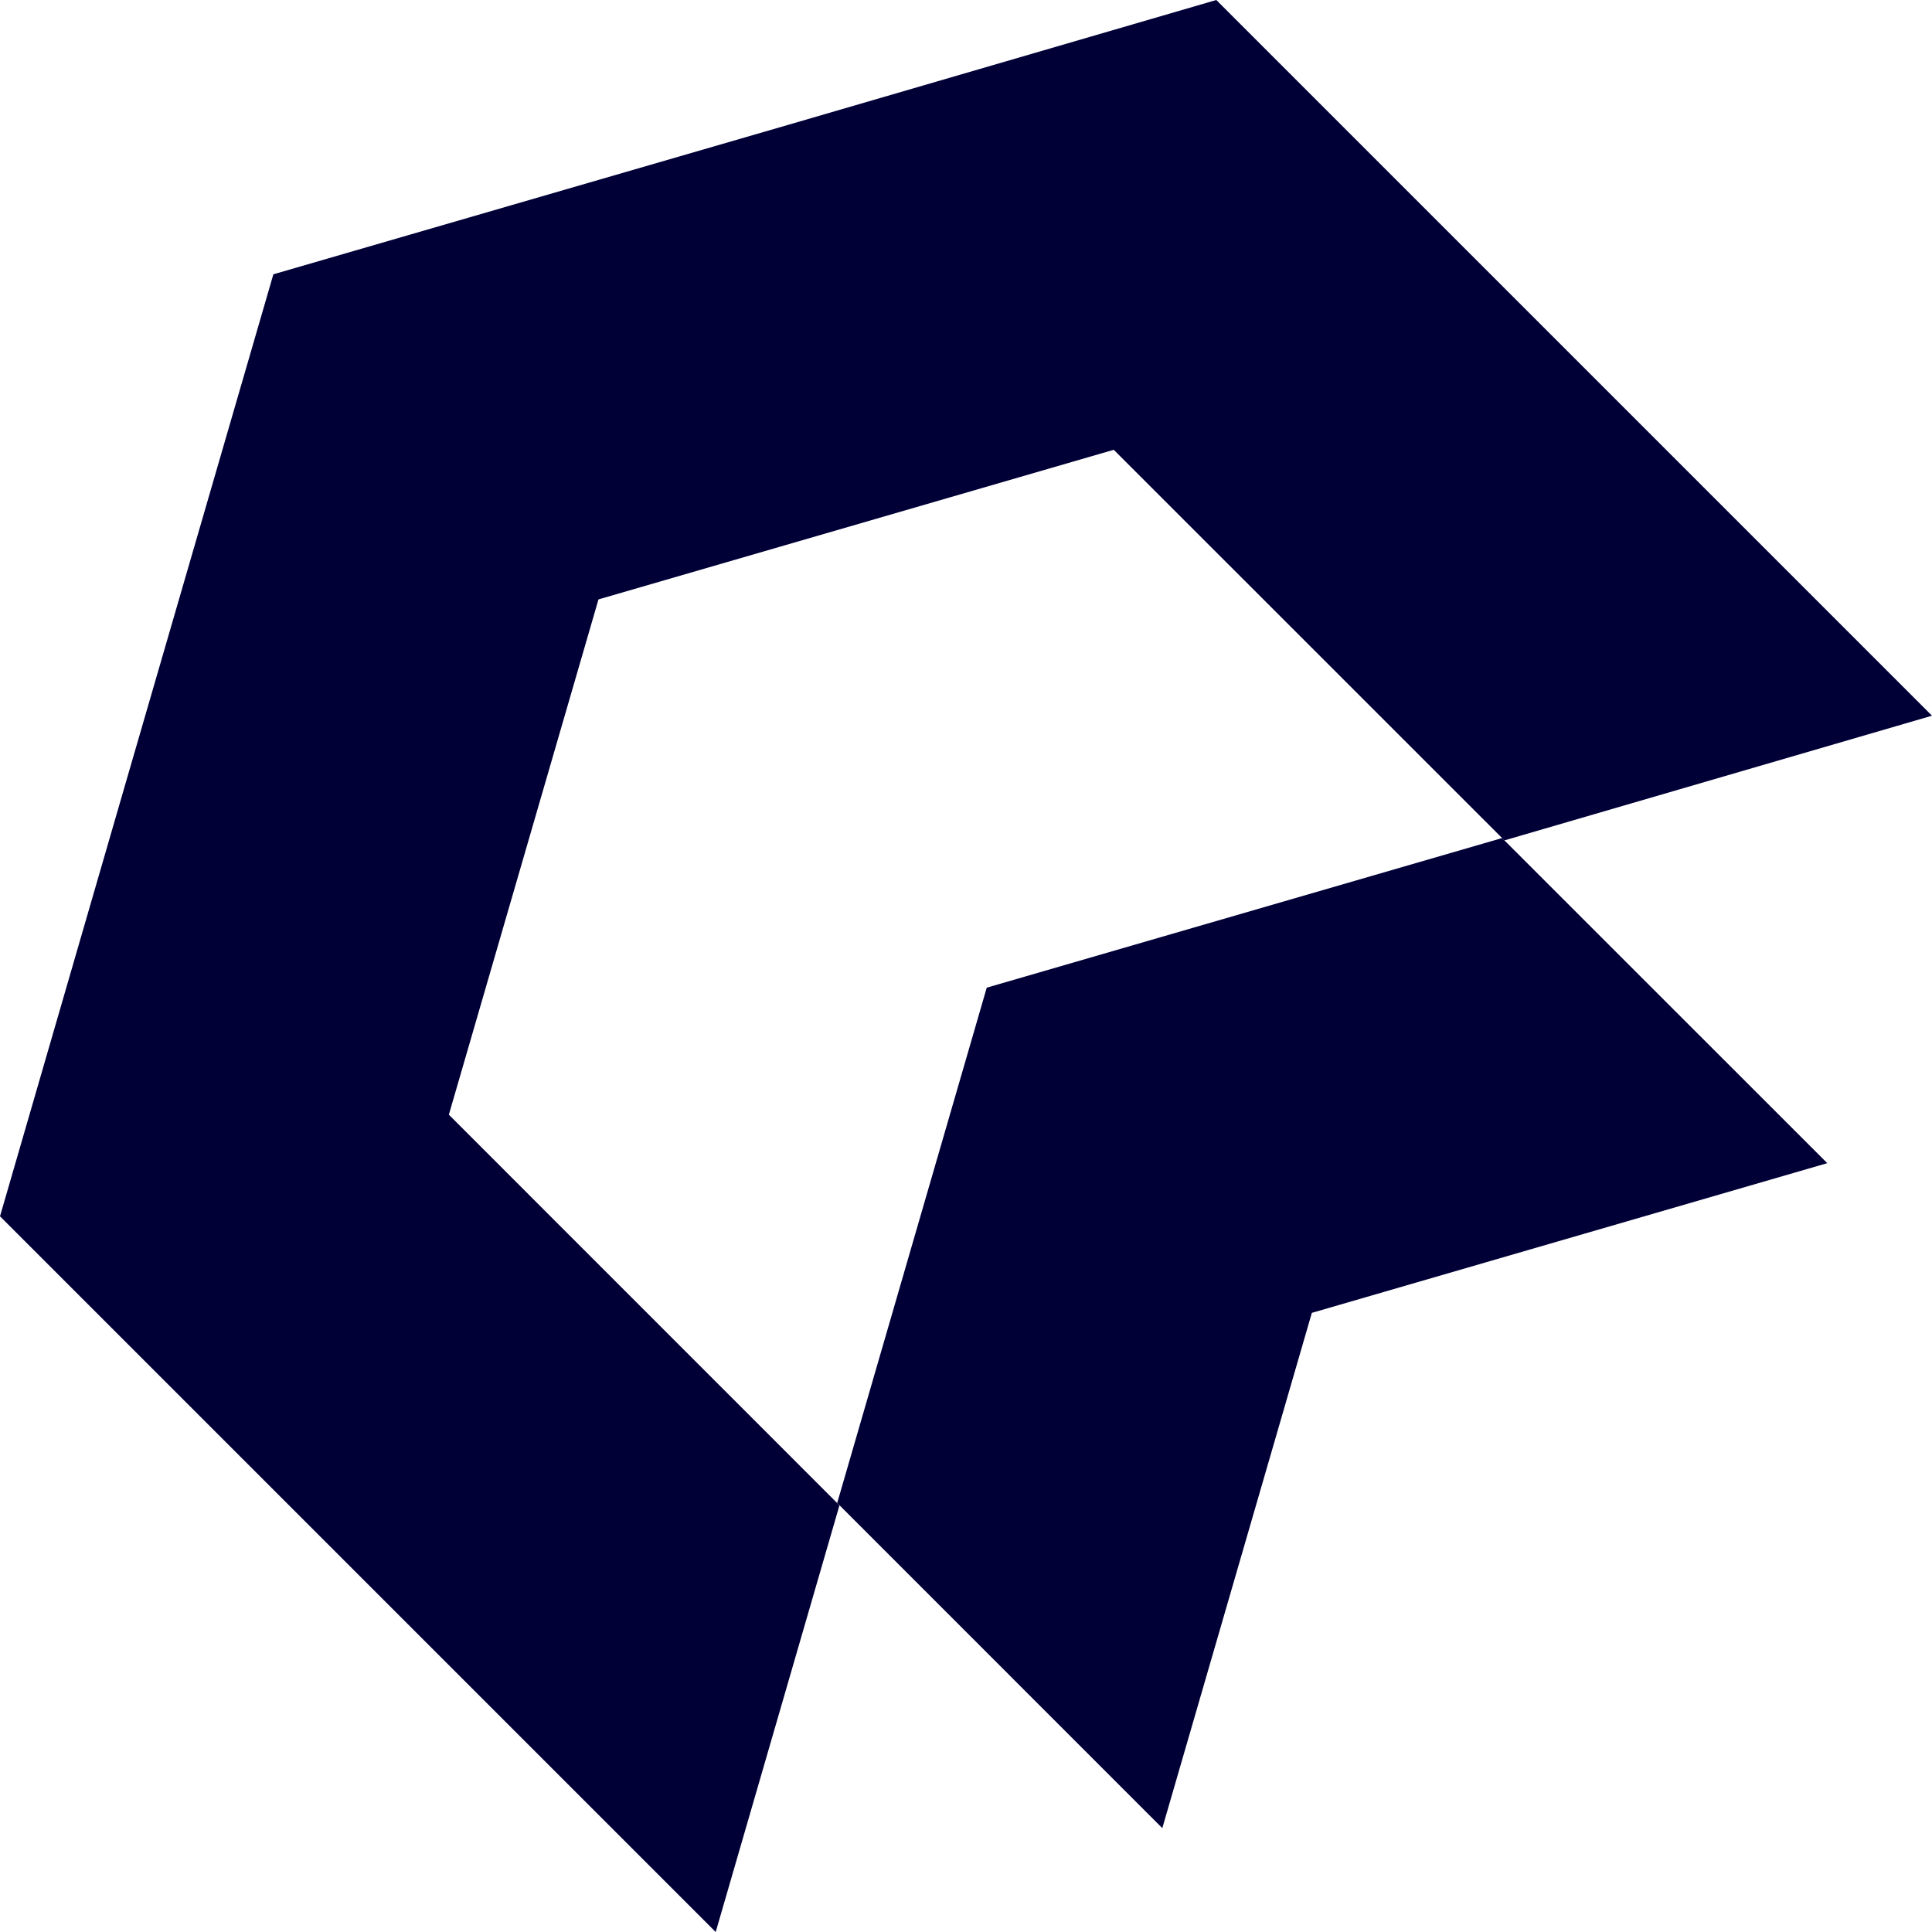 <?xml version="1.0" encoding="UTF-8"?>
<svg id="Layer_2" data-name="Layer 2" xmlns="http://www.w3.org/2000/svg" viewBox="0 0 248.7 248.7">
  <defs>
    <style>
      .cls-1 {
        fill: #000037;
      }
    </style>
  </defs>
  <g id="Layer_1-2" data-name="Layer 1">
    <g>
      <polygon class="cls-1" points="35.19 35.31 101.53 16.05 156.57 0 248.7 92.13 193.66 108.18 143.37 57.9 77.04 77.16 57.78 143.49 108.06 193.78 92.13 248.7 0 156.57 15.93 101.64 35.19 35.31"/>
      <polygon class="cls-1" points="127.02 127.14 193.36 107.88 235.22 149.73 168.87 169 149.62 235.33 107.77 193.47 127.02 127.14"/>
    </g>
  </g>
</svg>